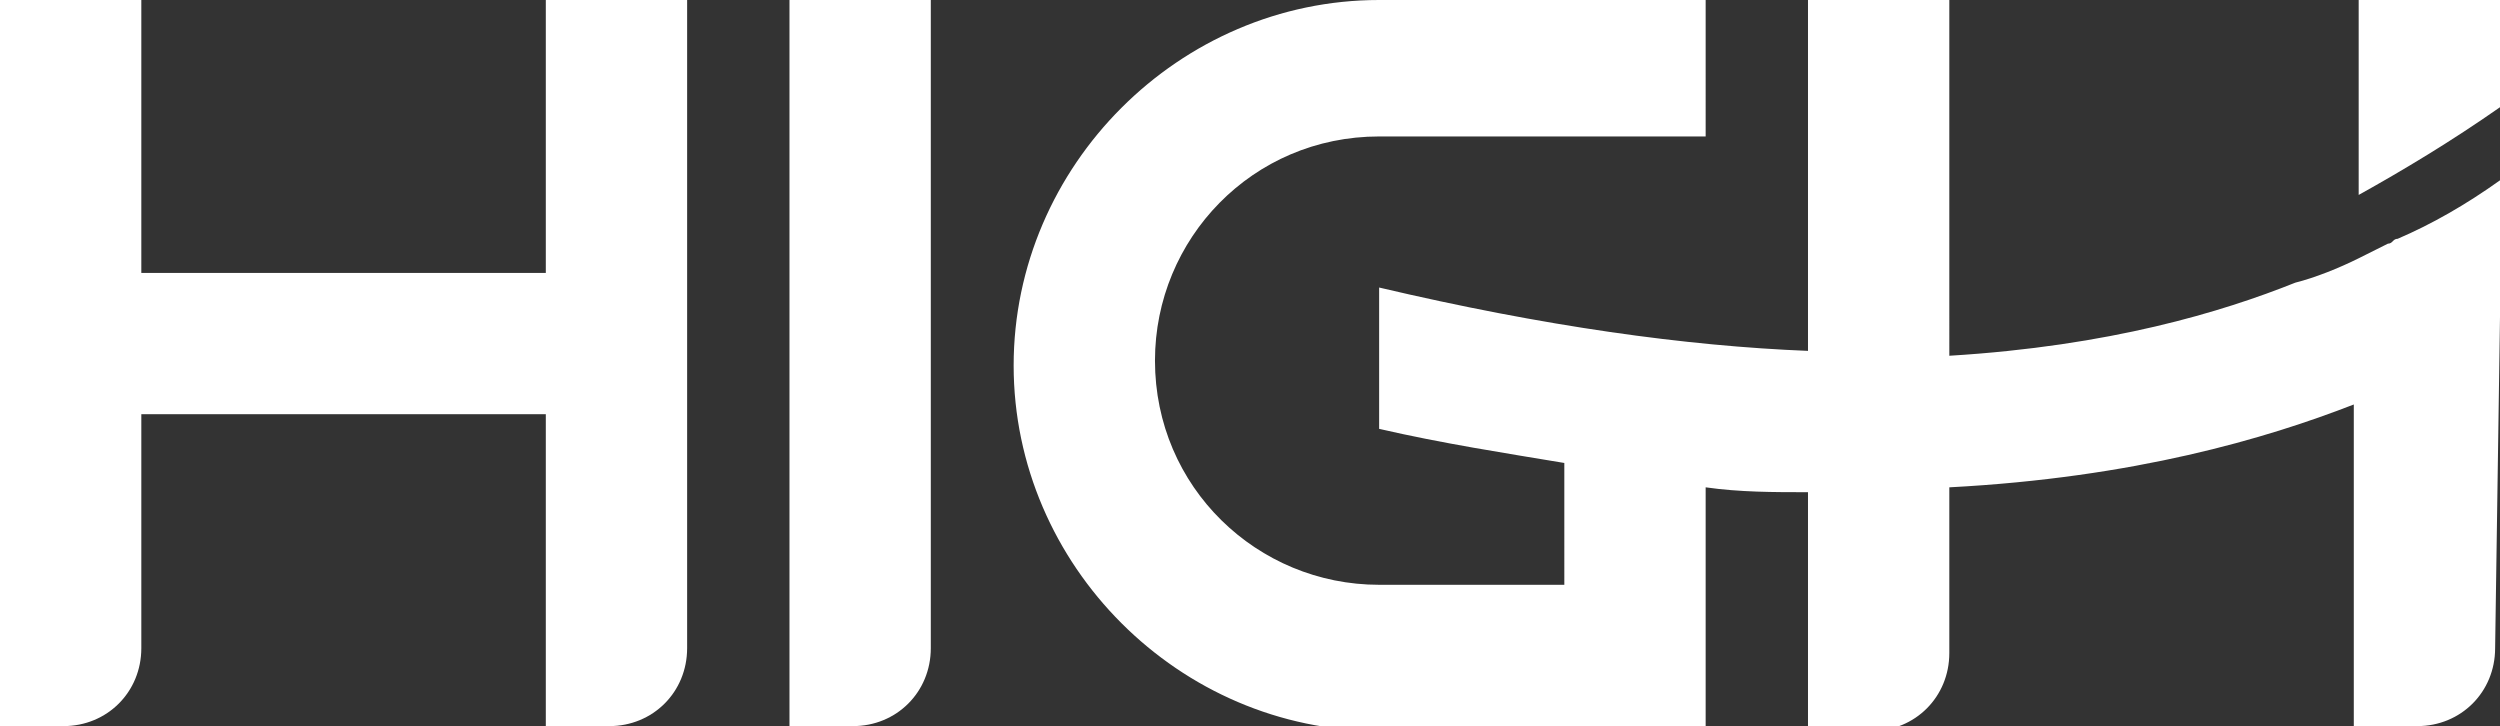 <?xml version="1.0" encoding="utf-8"?>
<!-- Generator: Adobe Illustrator 28.1.0, SVG Export Plug-In . SVG Version: 6.00 Build 0)  -->
<svg version="1.1" id="레이어_1" xmlns="http://www.w3.org/2000/svg" xmlns:xlink="http://www.w3.org/1999/xlink" x="0px"
	 y="0px" viewBox="0 0 51.3 14.9" style="enable-background:new 0 0 51.3 14.9;" xml:space="preserve">
<rect x="0" y="0" width="51.3" height="14.9" fill="#333333" stroke="none"/>
<style type="text/css">
	/* .st0{fill:#164C8B;}
	.st1{fill:#5A90CB;} */
	.st0{fill:#fff;}
	.st1{fill:#fff;}
</style>
<path class="st0" d="M2.9,8.5h8.3v6.4h1.3c0.9,0,1.6-0.7,1.6-1.6V0h-2.9v5.6H2.9V0H0v14.9h1.3c0.9,0,1.6-0.7,1.6-1.6V8.5z"/>
<path class="st0" d="M19.1,0h-2.9v14.9h1.3c0.9,0,1.6-0.7,1.6-1.6V0z"/>
<path class="st1" d="M51.3,2.2V0h-2.9v4C49.3,3.5,50.3,2.9,51.3,2.2"/>
<path class="st0" d="M51.3,6.5L51.3,6.5l0-2.8c-0.7,0.5-1.4,0.9-2.1,1.2C49.1,4.9,49.1,5,49,5c-0.2,0.1-0.4,0.2-0.6,0.3
	c-0.4,0.2-0.9,0.4-1.3,0.5c-1.5,0.6-3.8,1.3-7.1,1.5V5.6V0h-2.9v7.2c-2.5-0.1-5.4-0.5-8.8-1.3v2.9c1.3,0.3,2.6,0.5,3.8,0.7V12h-3.8
	c-2.5,0-4.6-2-4.6-4.6c0-2.5,2-4.6,4.6-4.6h6.7V0h-6.7c-4.1,0-7.5,3.4-7.5,7.5c0,4.1,3.4,7.5,7.5,7.5h6.7v-5
	c0.7,0.1,1.4,0.1,2.1,0.1v4.9h1.3c0.9,0,1.6-0.7,1.6-1.6V13v-3c3.8-0.2,6.5-1,8.3-1.7v0.2V13v1.9h1.3c0.9,0,1.6-0.7,1.6-1.6
	L51.3,6.5C51.3,6.5,51.3,6.5,51.3,6.5"/>
</svg>
